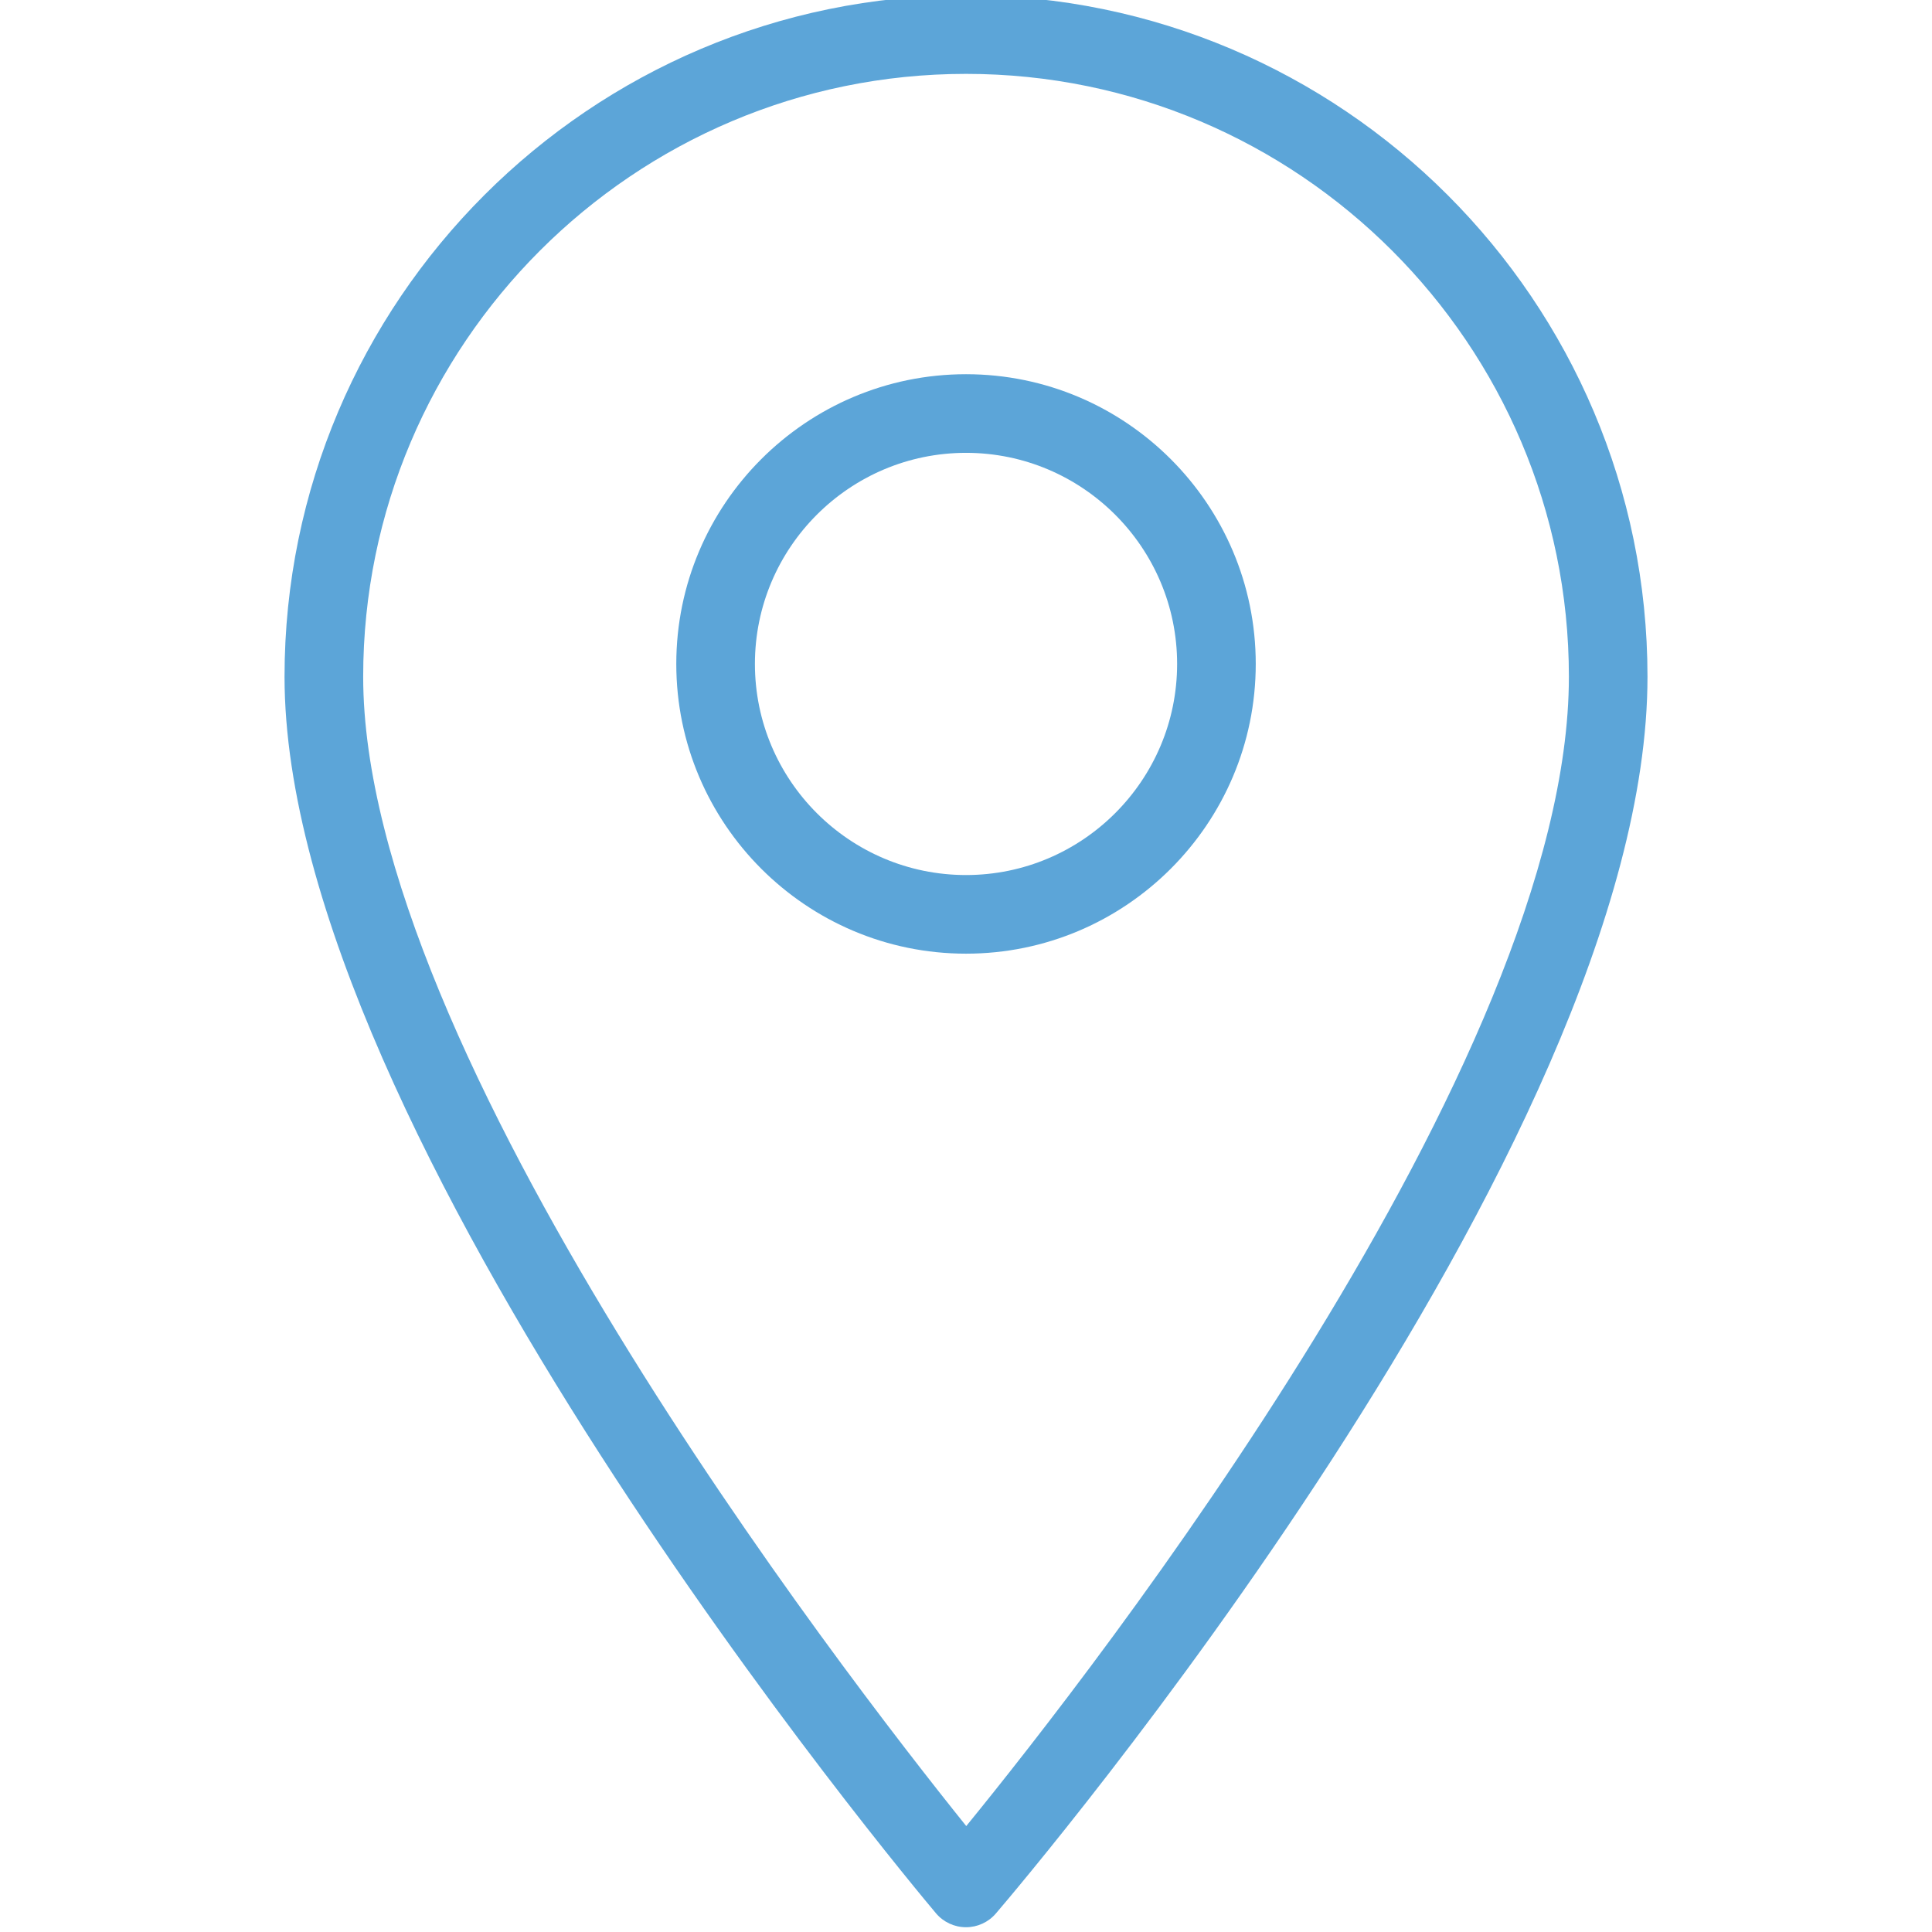 <?xml version="1.0" encoding="UTF-8"?> <svg xmlns="http://www.w3.org/2000/svg" xmlns:xlink="http://www.w3.org/1999/xlink" version="1.1" id="Capa_1" x="0px" y="0px" width="113px" height="113px" viewBox="249.5 339.778 113 113" xml:space="preserve"> <g> <g> <path fill="#5CA5D8" d="M306.001,339.5c-21.979,0-39.859,17.88-39.859,39.858c0,26.754,36.543,70.476,38.1,72.323 c0.435,0.517,1.074,0.815,1.749,0.818c0.003,0,0.007,0,0.01,0c0.671,0,1.309-0.293,1.746-0.804 c1.556-1.816,38.112-44.814,38.112-72.338C345.858,357.38,327.979,339.5,306.001,339.5z M306.015,446.582 c-7.339-9.128-35.273-45.315-35.273-67.224c0-19.442,15.817-35.259,35.26-35.259c19.441,0,35.26,15.817,35.26,35.259 C341.26,401.892,313.374,437.562,306.015,446.582z"></path> <path fill="#5CA5D8" d="M306.001,361.665c-9.344,0-16.946,7.602-16.946,16.946s7.602,16.946,16.946,16.946 c9.344,0,16.946-7.602,16.946-16.946S315.345,361.665,306.001,361.665z M306.001,390.958c-6.808,0-12.347-5.539-12.347-12.347 s5.538-12.347,12.347-12.347c6.808,0,12.347,5.539,12.347,12.347S312.808,390.958,306.001,390.958z"></path> </g> </g> </svg> 